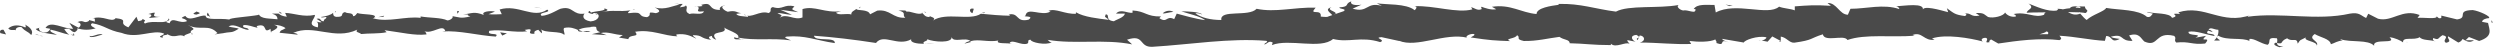 <svg width="237" height="5" viewBox="0 0 237 5" fill="none" xmlns="http://www.w3.org/2000/svg">
<path d="M0.053 3.145C-0.068 3.024 0.013 2.769 0.335 2.823L0.577 3.266L0.053 3.145Z" fill="#4A4A4A"/>
<path d="M2.354 2.311C2.756 2.527 3.24 2.903 2.958 3.32C2.555 2.89 2.474 3.064 2.031 2.567C1.669 2.513 1.427 2.715 1.508 2.876C1.387 2.769 0.985 2.97 0.783 2.688C1.226 2.338 1.79 2.325 2.394 2.607C2.515 2.513 2.394 2.392 2.394 2.311H2.354Z" fill="#4A4A4A"/>
<path d="M35.852 1.626L35.651 1.68C35.651 1.68 35.772 1.639 35.852 1.626Z" fill="#4A4A4A"/>
<path d="M56.636 1.384C56.636 1.384 56.395 1.33 56.395 1.29C56.556 1.317 56.676 1.343 56.636 1.384Z" fill="#4A4A4A"/>
<path d="M60.174 0.886C60.174 0.886 60.053 0.913 59.973 0.913C60.053 0.873 60.133 0.846 60.174 0.886Z" fill="#4A4A4A"/>
<path d="M35.85 1.626L36.413 1.491C36.413 1.639 36.132 1.599 35.85 1.626Z" fill="#4A4A4A"/>
<path d="M6.982 3.387C6.982 3.387 6.781 3.32 6.7 3.266C6.781 3.28 6.902 3.307 6.982 3.32C6.982 3.347 6.982 3.36 6.982 3.387Z" fill="#4A4A4A"/>
<path d="M26.708 1.263H26.547C26.547 1.263 26.466 1.155 26.426 1.088L26.748 1.263H26.708Z" fill="#4A4A4A"/>
<path d="M19.701 1.196C19.701 1.196 19.902 1.559 19.983 1.72C19.902 1.559 19.781 1.491 19.62 1.464C19.62 1.397 19.62 1.303 19.701 1.196Z" fill="#4A4A4A"/>
<path d="M8.55 1.854L8.349 1.8C8.349 1.8 8.469 1.827 8.55 1.854Z" fill="#4A4A4A"/>
<path d="M31.746 1.182C31.746 1.182 31.746 1.075 31.828 1.048C31.828 1.101 31.828 1.142 31.746 1.182Z" fill="#4A4A4A"/>
<path d="M228.173 4.019C228.173 4.019 228.173 3.979 228.173 3.952C228.214 3.992 228.214 4.019 228.173 4.019Z" fill="#4A4A4A"/>
<path d="M236.315 2.15L236.194 2.123C236.194 2.056 236.194 1.976 236.194 1.908L236.315 2.137V2.15Z" fill="#4A4A4A"/>
<path d="M66.662 0.402C66.58 0.362 66.498 0.362 66.662 0.402Z" fill="#4A4A4A"/>
<path d="M126.225 0.685C125.541 1.021 127.312 1.115 126.305 1.491C126.386 1.344 125.38 0.9 126.225 0.685Z" fill="#4A4A4A"/>
<path d="M126.297 1.491L126.177 1.532C126.217 1.518 126.257 1.505 126.297 1.491Z" fill="#4A4A4A"/>
<path d="M81.601 0.631C81.601 0.631 81.521 0.752 81.44 0.792C81.44 0.752 81.44 0.712 81.601 0.631Z" fill="#4A4A4A"/>
<path d="M70.484 1.169L70.766 1.115C70.766 1.115 70.565 1.155 70.484 1.169Z" fill="#4A4A4A"/>
<path d="M87.397 1.169C87.397 1.169 87.598 1.088 87.799 1.142C87.799 1.155 87.799 1.169 87.719 1.182C87.638 1.128 87.558 1.101 87.356 1.169H87.397Z" fill="#4A4A4A"/>
<path d="M93.396 1.169C93.396 1.169 93.316 1.222 93.276 1.249C93.236 1.249 93.155 1.236 93.074 1.222L93.356 1.169H93.396Z" fill="#4A4A4A"/>
<path d="M209.897 3.844C210.018 3.737 210.099 3.616 210.179 3.508C210.099 3.777 210.985 3.871 209.897 3.844Z" fill="#4A4A4A"/>
<path d="M6.974 3.172C6.974 3.266 7.054 3.32 7.135 3.333C7.054 3.333 7.014 3.333 6.934 3.307C6.934 3.253 6.934 3.199 6.934 3.159L6.974 3.172Z" fill="#4A4A4A"/>
<path d="M87.638 4.14L88.604 4.086C88.322 4.126 88 4.14 87.638 4.14Z" fill="#4A4A4A"/>
<path d="M166.728 3.79L166.929 3.831C166.929 3.831 166.768 3.831 166.728 3.79Z" fill="#4A4A4A"/>
<path d="M91.426 4.14C91.587 4.005 91.788 3.925 91.949 3.884C91.949 3.911 92.03 3.938 92.07 3.978L91.426 4.14Z" fill="#4A4A4A"/>
<path d="M216.456 4.396C215.53 4.396 216.014 3.912 215.852 3.629C214.765 3.495 215.369 3.992 214.966 4.248C214.282 4.113 213.758 3.656 213.275 3.683C213.275 3.764 213.154 3.791 213.275 3.898C212.55 3.508 211.141 3.885 210.295 3.387C210.215 3.428 210.215 3.468 210.174 3.508C210.295 3.253 210.336 3.011 210.295 2.823C209.893 2.823 209.53 2.513 209.369 2.823C209.611 2.823 209.651 2.944 209.772 3.051L209.329 2.903C208.926 3.374 209.933 3.065 209.933 3.414C209.087 3.266 208.121 2.876 207.476 3.011C207.356 3.468 208.966 3.159 208.121 3.575L209.127 3.401C208.362 4.127 209.732 3.347 209.047 4.127C207.758 4.261 207.597 3.898 206.309 4.033C206.027 3.777 206.389 3.656 206.107 3.401C204.255 2.944 204.658 4.544 203.288 3.938C202.926 3.629 202.805 3.051 201.839 3.36L202.161 3.871C200.912 3.925 201.436 3.132 200.107 3.481C200.349 3.683 201.114 3.656 200.912 3.71C200.067 4.113 200.308 3.414 199.664 3.414L199.543 3.871C198.214 3.804 196.725 3.468 195.235 3.387C195.315 3.522 195.557 3.67 195.235 3.804C193.342 3.575 191.248 3.858 189.436 4.127L188.751 3.737C188.751 3.737 188.469 3.912 188.63 3.992C187.946 4.14 188.63 3.737 188.268 3.589C187.865 3.562 187.744 3.817 187.986 3.938C186.737 3.602 184.442 3.212 183.154 3.643L183.395 3.764C182.389 3.925 182.227 2.957 181.301 3.32L181.502 3.387C179.288 3.562 176.831 3.199 175.14 3.791C174.818 3.226 172.965 4.046 172.804 3.253C171.556 3.643 171.918 3.791 170.106 4.046C169.623 4.086 169.381 3.549 168.818 3.468V3.885L168.012 3.454L167.569 3.952L167.006 3.844C167.207 3.817 167.489 3.656 167.448 3.535C166.603 3.347 165.354 3.817 165.314 4.033L163.261 3.683C163.301 3.844 163.663 3.912 163.905 4.019C162.817 3.602 163.703 4.449 162.697 4.073C162.818 3.979 162.616 3.831 162.616 3.737C162.133 3.992 161.005 3.992 160.16 3.885L160.321 4.167C158.79 4.234 157.14 4.033 155.448 4.033C156.052 3.898 155.931 3.401 155.448 3.36L155.247 3.804C154.925 3.535 155.77 3.643 155.126 3.307C154.482 3.36 154.683 3.804 155.045 3.952L154.28 3.804C154.24 3.938 154.401 4.006 154.482 4.167C154.159 3.898 153.153 4.611 152.71 4.14V4.275C150.978 4.275 150.213 4.127 148.804 4.1C148.804 3.723 148.24 3.804 147.837 3.495C146.831 3.616 145.703 3.912 144.455 3.885C143.609 3.696 144.213 3.562 143.81 3.333C143.73 3.683 142.522 3.643 143.166 3.898C141.716 3.844 141.273 3.831 139.421 3.549C139.622 3.414 139.864 3.347 139.743 3.226C139.421 3.172 138.978 3.374 139.018 3.535L139.099 3.575C137.005 3.065 134.307 4.584 132.615 3.858L132.696 3.898L130.964 3.522C130.159 3.575 131.447 3.777 130.843 3.992C128.991 3.414 127.904 4.073 126.374 3.696C125.206 4.718 122.186 3.629 120.575 4.275L120.655 4.033C120.253 3.804 120.172 4.167 119.85 4.221C119.89 4.033 120.293 4.006 120.051 3.871C116.548 3.589 112.843 4.221 109.259 4.436C107.93 4.503 108.534 3.199 106.843 3.764L107.326 4.207C104.668 3.67 101.93 4.221 99.313 3.777C99.474 3.885 99.474 4.019 99.715 4.006C99.151 4.328 97.702 4.019 97.702 3.764C97.299 3.791 97.621 4.006 97.379 4.14C96.816 4.328 96.01 3.723 95.728 4.046C95.688 4.1 95.89 4.154 95.97 4.181C95.608 4.019 94.319 4.221 94.641 3.844C93.675 4.019 92.789 3.683 92.024 3.898C91.5 3.481 90.373 4.1 90.212 3.508C90.292 4.113 88.52 3.992 87.876 3.71C88.077 3.898 87.352 3.898 87.594 4.154C86.909 4.154 86.265 4.033 86.386 3.723C85.097 4.449 83.768 3.132 83.043 4.073C80.95 3.75 79.017 3.522 77.164 3.387C77.245 3.992 79.218 3.441 79.138 4.086C77.366 3.831 76.319 3.32 74.587 3.468C74.144 3.549 74.829 3.737 74.99 3.831C73.218 3.575 71.567 3.885 69.956 3.562C69.956 3.616 70.117 3.683 70.278 3.723C69.956 3.71 69.553 3.817 69.594 3.535L69.916 3.616C70.399 3.212 68.668 2.782 68.627 2.567C69.151 3.36 67.056 2.769 67.902 3.764C67.701 3.71 67.459 3.575 67.5 3.401C67.177 3.454 67.097 3.562 67.419 3.777C66.291 3.629 66.694 3.333 65.687 3.333C65.687 3.468 65.889 3.522 66.01 3.67C65.486 3.414 65.003 3.145 64.117 3.266C64.157 3.347 64.077 3.454 64.318 3.454C62.869 3.414 61.822 2.755 60.211 3.011C60.694 3.589 59.647 3.199 59.567 3.71L58.681 3.562L59.043 3.32C58.278 3.32 57.634 2.957 56.949 3.132L57.513 3.333L56.103 3.239L56.909 3.051C56.144 2.796 56.989 2.419 55.983 2.554C56.184 2.607 55.217 2.554 54.815 2.849C54.452 2.688 54.05 2.527 53.486 2.648C53.325 2.809 53.607 3.199 53.486 3.307C53.123 2.89 51.714 3.186 51.231 2.742C51.392 2.849 51.392 3.105 51.352 3.159L51.029 2.823C50.667 2.93 50.627 2.984 50.667 3.199C49.62 3.266 50.989 2.567 49.741 2.836C49.821 2.863 49.781 2.917 49.983 2.97C48.734 3.118 47.566 2.755 46.398 2.917C46.076 3.428 47.405 3.038 47.002 3.468C45.351 3.374 43.539 2.863 41.929 2.984L42.211 2.93C41.969 2.217 41.002 3.28 40.197 2.944C40.398 2.997 40.479 3.333 40.398 3.266C39.311 3.387 38.143 3.091 36.452 2.863L36.653 3.051C36.009 3.212 34.922 3.145 34.237 3.226C34.036 3.038 33.633 3.078 33.875 2.809C31.7 3.858 29.727 2.244 27.794 3.118C28.035 3.118 28.358 3.28 28.156 3.28L26.505 3.105C26.626 2.796 26.707 2.917 27.069 2.675C26.868 2.486 26.384 2.352 25.982 2.352C26.707 2.554 25.982 2.849 25.66 3.024C25.7 2.93 25.619 2.823 25.66 2.728C24.814 3.28 25.499 2.11 24.331 2.473L24.411 2.634C23.968 2.554 23.566 2.338 23.082 2.379C22.881 2.742 23.566 2.54 23.566 2.836C22.921 2.809 22.237 2.15 21.673 2.513C21.955 2.607 22.357 2.621 22.639 2.715C21.995 3.132 21.915 3.024 21.431 3.091H21.472L20.344 3.266L20.626 3.145C19.78 2.204 18.934 2.97 17.807 2.365C18.894 2.944 17.968 2.701 18.089 3.105C17.807 3.212 17.364 3.347 17.485 3.454C16.961 3.132 16.599 3.71 15.874 3.239C15.874 3.374 15.31 3.239 15.431 3.575C14.747 3.468 15.592 3.347 15.552 3.186C14.505 2.742 13.055 3.723 11.525 3.118C10.196 2.863 9.954 2.419 8.746 2.204C8.344 2.419 9.069 2.688 9.069 2.688C8.424 2.876 7.901 2.849 7.297 2.688C7.417 2.796 7.297 2.903 7.095 3.051C6.612 3.011 6.773 2.567 6.089 2.769C6.209 2.917 6.33 3.145 6.572 3.293C5.968 3.172 5.404 2.93 4.8 2.809C4.639 3.038 5.162 3.159 5.404 3.307C4.72 3.199 3.632 3.105 3.391 2.742L3.834 2.607C3.592 2.594 3.713 2.917 3.874 2.984C4.478 3.266 4.719 2.863 4.76 2.728L4.317 2.648C4.76 1.881 6.048 2.769 6.934 2.728L6.572 2.164L7.458 2.634C7.659 2.486 7.78 2.177 7.337 2.096C7.981 1.814 7.901 2.298 8.424 1.989C8.465 1.935 8.424 1.908 8.424 1.895L9.028 2.056C8.907 1.935 9.149 1.666 8.746 1.747C9.834 1.424 10.518 2.164 10.961 1.747L10.881 1.707C12.411 1.895 11.042 2.123 12.169 2.594L12.934 1.586L13.095 2.002C13.095 2.002 13.579 1.962 13.498 1.787C14.102 2.07 13.418 1.962 13.74 2.231C14.505 1.854 15.834 2.406 15.995 1.747C16.277 2.056 15.27 1.989 16.075 2.204C16.317 1.505 17.002 2.325 17.727 2.002C17.525 1.639 16.84 1.828 17.565 1.505C17.968 2.123 18.935 1.37 19.498 1.491C19.498 1.975 20.787 1.693 21.753 1.854C21.673 1.693 23.606 1.586 24.532 1.411V1.33C24.693 1.828 25.619 1.733 26.304 1.828C26.304 1.532 26.143 1.411 25.78 1.29H26.425C26.586 1.451 26.787 1.532 27.19 1.586L27.029 1.222C27.875 1.249 28.76 1.653 29.848 1.411C29.928 1.76 28.962 2.365 30.13 2.594C30.17 2.406 30.21 2.083 29.928 2.016C30.009 2.043 30.291 2.164 30.492 2.096L30.009 1.787C30.492 1.653 30.291 2.043 30.693 2.016C30.693 1.747 30.975 1.828 30.935 1.612C30.814 1.586 30.572 1.72 30.411 1.612C30.854 1.559 31.418 1.411 31.579 1.209C31.579 1.357 31.579 1.572 31.901 1.599C32.747 1.612 32.183 1.276 32.707 1.142C32.908 1.33 33.472 1.142 33.472 1.532C33.713 1.532 33.754 1.343 33.875 1.236C34.318 1.411 35.968 1.29 35.445 1.707L35.324 1.733C35.324 1.733 35.365 1.733 35.405 1.747C36.855 2.137 38.425 1.518 39.875 1.693V1.559C40.72 1.707 41.808 1.653 42.412 1.935C42.653 1.935 43.016 1.693 42.895 1.532C43.539 1.626 43.62 1.787 44.586 1.559C43.942 1.33 44.828 1.357 43.902 1.384C44.747 1.263 44.949 1.061 45.875 1.424C45.553 1.088 46.519 0.994 46.922 1.101L46.318 1.343C46.761 1.397 47.163 1.357 47.566 1.343L47.365 0.9C49.137 0.362 50.546 1.828 51.875 0.913C52.358 1.222 50.908 1.128 51.352 1.505C52.157 1.451 53.003 0.806 53.244 0.806C54.331 0.564 54.291 1.464 55.419 1.29C55.258 1.451 55.137 1.881 55.983 2.029C56.788 1.975 56.989 1.357 56.466 1.236C56.264 1.222 56.184 1.276 56.184 1.33C55.942 1.276 55.58 1.209 55.902 1.034L56.023 1.196C56.426 1.034 57.553 1.048 57.271 0.792C57.875 0.94 57.513 1.048 57.07 1.142C58.117 0.913 58.681 1.142 59.768 0.98C59.607 1.075 59.446 1.249 59.607 1.249C61.177 1.048 60.291 1.559 61.339 1.626C61.943 1.384 61.137 1.048 62.184 1.249C62.828 1.088 62.305 0.833 62.063 0.698C63.03 1.007 63.875 0.496 64.439 0.443L63.916 0.308C64.238 0.389 64.479 0.389 64.721 0.375L64.439 0.698C64.721 0.644 65.003 0.644 65.003 0.51C65.325 0.725 64.761 1.034 65.365 1.33C65.768 1.169 66.573 1.505 66.734 1.075C65.486 1.222 66.855 0.644 65.808 0.577C66.01 0.631 66.251 0.631 66.573 0.577C66.614 0.523 66.533 0.483 66.453 0.47C67.661 0.093 67.016 0.954 68.265 0.94C68.104 0.698 68.547 0.483 68.748 0.537C68.224 0.537 68.506 0.94 68.99 1.115C69.795 0.927 69.876 1.249 70.278 1.236L69.795 1.317C69.956 1.559 70.359 1.518 70.922 1.599C70.963 1.411 70.399 1.464 70.6 1.384C71.204 1.801 72.01 0.954 72.856 1.236C73.258 1.075 72.855 0.792 73.258 0.671C74.225 0.98 74.305 0.349 75.312 0.604C75.03 0.927 74.95 0.846 75.674 1.155L73.983 0.927L75.07 1.397C74.547 1.397 73.983 1.196 73.701 1.249C74.225 1.505 74.144 1.438 73.903 1.693C74.587 1.209 75.272 1.975 76.077 1.653V0.859C77.245 0.51 78.171 1.263 79.741 1.061L79.258 1.196C79.46 1.505 80.225 1.236 80.708 1.37C80.668 1.101 80.99 1.007 81.191 0.846C81.191 1.048 82.319 0.833 82.48 1.357L83.165 1.007C84.413 0.859 84.614 1.76 85.822 1.68C85.46 1.397 86.024 1.209 85.178 0.994C85.581 0.994 85.943 0.94 85.943 1.128C86.185 0.967 87.071 1.491 87.433 1.236C87.594 1.357 87.675 1.626 88.118 1.612C88.158 1.559 88.118 1.478 88.118 1.478C88.118 1.612 88.843 1.653 88.44 1.949C89.688 1.115 91.943 2.002 92.99 1.303C93.876 1.397 94.923 1.478 95.728 1.491C95.688 1.411 95.729 1.357 95.567 1.384C96.655 1.142 96.252 2.15 97.5 1.868C98.145 1.438 96.816 1.639 97.219 1.478C97.38 0.604 98.749 1.599 99.594 1.088L99.393 1.034C100.037 0.738 100.964 1.37 102.011 1.303C102.011 1.303 101.97 1.222 102.011 1.169C102.735 1.612 104.105 1.76 105.111 1.881C104.789 1.545 104.668 1.707 104.829 1.357C105.272 1.411 104.709 1.908 105.595 2.016C105.876 1.828 106.561 1.666 106.642 1.29H105.796C106.239 0.792 106.924 1.29 107.366 1.209V0.994C108.615 1.061 108.655 1.586 110.064 1.559L109.903 1.72C110.669 2.244 110.548 1.424 111.313 1.814L111.554 1.29C112.078 1.424 113.326 1.801 114.252 1.908C113.729 1.518 112.682 1.317 111.997 1.075C112.521 1.075 113.729 1.115 113.97 1.37C113.769 1.317 113.528 1.196 113.326 1.276C113.93 1.693 114.776 1.895 115.783 1.895C115.622 0.859 118.4 1.639 119.125 0.833C120.897 1.209 122.669 0.671 124.723 0.725C123.998 1.532 125.327 0.752 125.206 1.572C125.689 1.626 125.89 1.612 125.931 1.559L127.38 1.061C127.743 0.819 126.937 0.886 126.978 0.698C128.025 0.631 127.421 0.349 128.105 0.133C127.944 0.429 128.468 0.55 129.072 0.443L128.226 0.819C129.716 1.263 129.515 0.133 131.005 0.564L130.521 0.308C131.287 0.456 133.34 0.308 134.105 0.967C134.226 0.873 134.427 0.644 134.105 0.591C135.917 0.496 138.173 1.29 139.582 0.886L139.461 0.685C139.783 0.738 140.065 1.061 140.468 0.859C140.468 0.779 140.347 0.658 140.468 0.644C140.629 0.712 141.394 0.994 141.837 0.873L141.434 0.644C143.206 0.375 144.173 1.196 145.663 1.33C145.663 0.738 147.072 0.55 147.757 0.456V0.375C149.81 0.308 151.26 0.859 153.193 1.101C154.401 0.456 157.22 0.833 159.153 0.47C158.871 0.577 159.193 0.927 159.556 0.994C159.999 0.873 160.804 1.411 160.724 0.859H160.562C160.884 0.335 161.811 0.483 162.535 0.47L162.656 1.182C164.549 0.147 167.61 1.559 168.657 0.631C169.099 0.806 169.663 0.806 170.146 0.98V0.604C171.395 0.51 171.999 0.456 173.57 0.55L173.247 0.281C174.133 0.254 174.375 1.384 175.18 1.397L175.422 0.833C176.952 0.833 178.523 0.349 180.053 0.859C180.053 0.779 179.972 0.617 179.731 0.591C180.455 0.577 182.55 0.201 182.268 0.98C182.268 0.47 183.838 0.927 184.684 1.155L184.563 0.779C185.248 1.263 185.288 1.384 186.254 1.518C186.496 1.464 186.456 1.222 186.134 1.317C186.899 1.115 186.738 1.666 187.664 1.478L187.301 1.236C188.107 1.209 188.026 1.33 188.469 1.612C188.952 1.76 189.959 1.518 190.08 1.182C190.201 1.384 190.603 1.666 191.087 1.572C191.167 1.438 190.966 1.37 190.885 1.33C192.214 1.075 192.858 1.76 193.785 1.397C193.785 1.276 193.865 1.209 193.946 1.169C192.899 1.169 192.053 1.196 192.134 1.222C192.134 0.873 192.979 0.819 192.295 0.335C192.979 0.591 194.147 1.155 194.993 0.994C195.033 0.967 195.073 0.927 195.114 0.873L195.033 0.833C195.033 0.833 195.395 0.833 195.557 0.886C195.838 0.833 196 0.792 196.241 0.779C196.322 0.496 197.208 0.631 197.651 0.617C197.651 0.994 198.174 0.94 197.651 1.249C197.731 1.222 197.57 1.209 197.288 1.182C197.208 1.182 197.167 1.169 197.087 1.142V1.169C196.805 1.169 196.442 1.155 196.04 1.142C196.362 1.33 196.724 1.491 197.208 1.29C197.409 1.532 197.651 1.787 197.812 1.895C198.375 1.37 199.503 1.088 199.664 0.752C200.953 0.967 202.725 0.886 203.53 1.599C203.892 1.693 203.973 1.397 204.094 1.29C203.892 1.222 203.611 1.236 203.53 1.128C204.255 1.317 205.704 1.196 205.906 1.693C206.832 1.465 205.382 1.236 206.671 1.317L206.51 1.169C209.007 0.375 210.617 2.433 213.396 1.411C213.195 1.478 213.114 1.505 213.074 1.586C216.255 1.142 219.638 2.002 222.779 1.29C223.665 1.142 223.785 1.464 224.309 1.707L224.51 1.303L225.437 1.774C226.766 2.123 227.732 0.779 229.383 1.424L229.182 1.693C229.786 1.639 231.074 1.854 230.994 1.545C231.074 1.599 231.195 1.828 231.437 1.693V1.478L232.927 1.841C234.054 1.693 232.766 0.994 234.417 0.954C235.021 1.034 236.189 1.572 235.947 1.72C235.705 1.72 235.302 1.854 235.302 2.07L235.866 2.177C235.987 2.809 236.39 3.441 235.021 3.885L234.054 3.508L233.732 3.817H234.537C234.094 4.127 233.772 3.871 233.45 3.696C233.37 3.858 233.249 3.965 233.047 4.033L232.081 3.441C231.96 3.683 232.524 3.925 231.88 4.059C231.437 3.777 232.323 3.508 231.557 3.333C231.074 3.616 231.235 3.844 230.672 3.602C230.591 3.764 230.672 3.871 230.913 3.938C230.43 3.75 229.625 3.858 229.383 3.522C228.9 3.871 227.732 3.428 227.812 4.019C227.651 3.871 226.967 3.549 226.524 3.535C227.329 4.248 224.873 3.575 225.074 4.342C224.47 3.71 222.9 4.06 221.853 3.71C221.893 3.764 222.014 3.858 222.135 3.831C221.53 3.885 221.369 4.073 220.967 4.194C220.886 3.67 219.96 3.549 219.436 3.226C218.711 3.737 219.879 3.844 219.638 4.328C219.638 3.898 218.349 3.898 218.591 3.549C218.027 3.858 218.108 3.696 217.826 4.14C217.745 3.481 217.302 4.033 216.819 3.629C216.014 3.952 216.617 4.248 215.732 4.046C215.289 4.248 216.094 4.476 216.094 4.476L216.456 4.396ZM195.194 3.253C195.194 3.253 195.516 3.28 195.637 3.28C195.557 3.28 195.436 3.28 195.194 3.253ZM193.382 3.253C193.583 3.239 193.865 3.239 194.147 3.239C194.228 3.105 194.147 2.97 193.946 2.984C194.026 3.065 193.624 3.145 193.342 3.253H193.382ZM197.167 0.631C196.886 0.577 196.805 0.658 196.765 0.725C196.885 0.725 197.047 0.738 197.248 0.765C197.248 0.779 197.248 0.792 197.248 0.806C197.248 0.738 197.208 0.671 197.127 0.617L197.167 0.631Z" fill="#4A4A4A"/>
<path d="M197.694 1.128C197.694 1.128 197.775 1.155 197.815 1.155C197.775 1.182 197.694 1.223 197.654 1.236C197.654 1.196 197.573 1.155 197.573 1.115C197.614 1.115 197.694 1.115 197.734 1.115L197.694 1.128Z" fill="#4A4A4A"/>
<path d="M35.616 1.68C35.616 1.68 35.534 1.707 35.534 1.72C35.534 1.707 35.534 1.693 35.575 1.68H35.616Z" fill="#4A4A4A"/>
<path d="M168.703 3.965V3.871L168.864 3.965H168.703Z" fill="#4A4A4A"/>
<path d="M25.787 2.984C25.787 2.984 25.747 3.051 25.666 3.078C25.666 3.051 25.747 3.024 25.787 2.984Z" fill="#4A4A4A"/>
<path d="M21.51 3.064L20.906 3.199C21.148 3.118 21.349 3.091 21.51 3.064Z" fill="#4A4A4A"/>
<path d="M18.253 3.253C18.253 3.253 18.212 3.132 18.171 3.091V3.253H18.253Z" fill="#4A4A4A"/>
<path d="M70.238 3.696C70.238 3.696 70.319 3.696 70.359 3.71C70.641 3.777 70.44 3.75 70.238 3.696Z" fill="#4A4A4A"/>
<path d="M54.781 2.809C54.942 2.876 55.103 2.944 55.264 2.984C54.983 3.011 54.781 3.024 54.781 2.809Z" fill="#4A4A4A"/>
<path d="M55.985 2.984C55.703 3.064 55.461 3.038 55.26 2.984C55.501 2.957 55.743 2.916 55.985 2.984Z" fill="#4A4A4A"/>
<path d="M4.078 3.427H3.917C3.917 3.427 3.917 3.401 3.917 3.387L4.078 3.427Z" fill="#4A4A4A"/>
<path d="M3.879 3.374L3.718 3.333C3.718 3.333 3.879 3.333 3.879 3.374Z" fill="#4A4A4A"/>
<path d="M3.354 3.239L3.717 3.333C3.717 3.333 3.435 3.333 3.354 3.239Z" fill="#4A4A4A"/>
<path d="M9.721 3.293C9.399 3.32 8.915 3.589 8.513 3.495V3.387C8.674 3.589 9.439 3.064 9.721 3.293Z" fill="#4A4A4A"/>
<path d="M15.194 1.599L14.107 1.707C14.308 1.559 14.55 1.37 14.066 1.33C15.476 0.9 13.785 1.653 15.234 1.599H15.194Z" fill="#4A4A4A"/>
<path d="M18.614 1.384C18.01 1.317 18.614 1.169 18.614 1.088C18.977 1.222 19.097 1.249 18.614 1.384Z" fill="#4A4A4A"/>
<path d="M43.347 1.384V1.034C43.75 1.088 43.307 1.169 43.347 1.384Z" fill="#4A4A4A"/>
<path d="M48.058 3.159L47.615 3.374L47.414 3.064L48.058 3.159Z" fill="#4A4A4A"/>
<path d="M50.831 0.712L50.63 0.658L51.395 0.792L50.831 0.712Z" fill="#4A4A4A"/>
<path d="M92.315 0.832L92.195 1.249C91.872 1.169 91.832 0.698 92.315 0.832Z" fill="#4A4A4A"/>
<path d="M110.228 1.263C110.429 1.048 110.912 0.913 111.234 1.128C110.832 1.155 110.429 1.317 110.228 1.263Z" fill="#4A4A4A"/>
<path d="M163.945 0.577L163.582 0.429L164.267 0.55L163.945 0.577Z" fill="#4A4A4A"/>
</svg>
